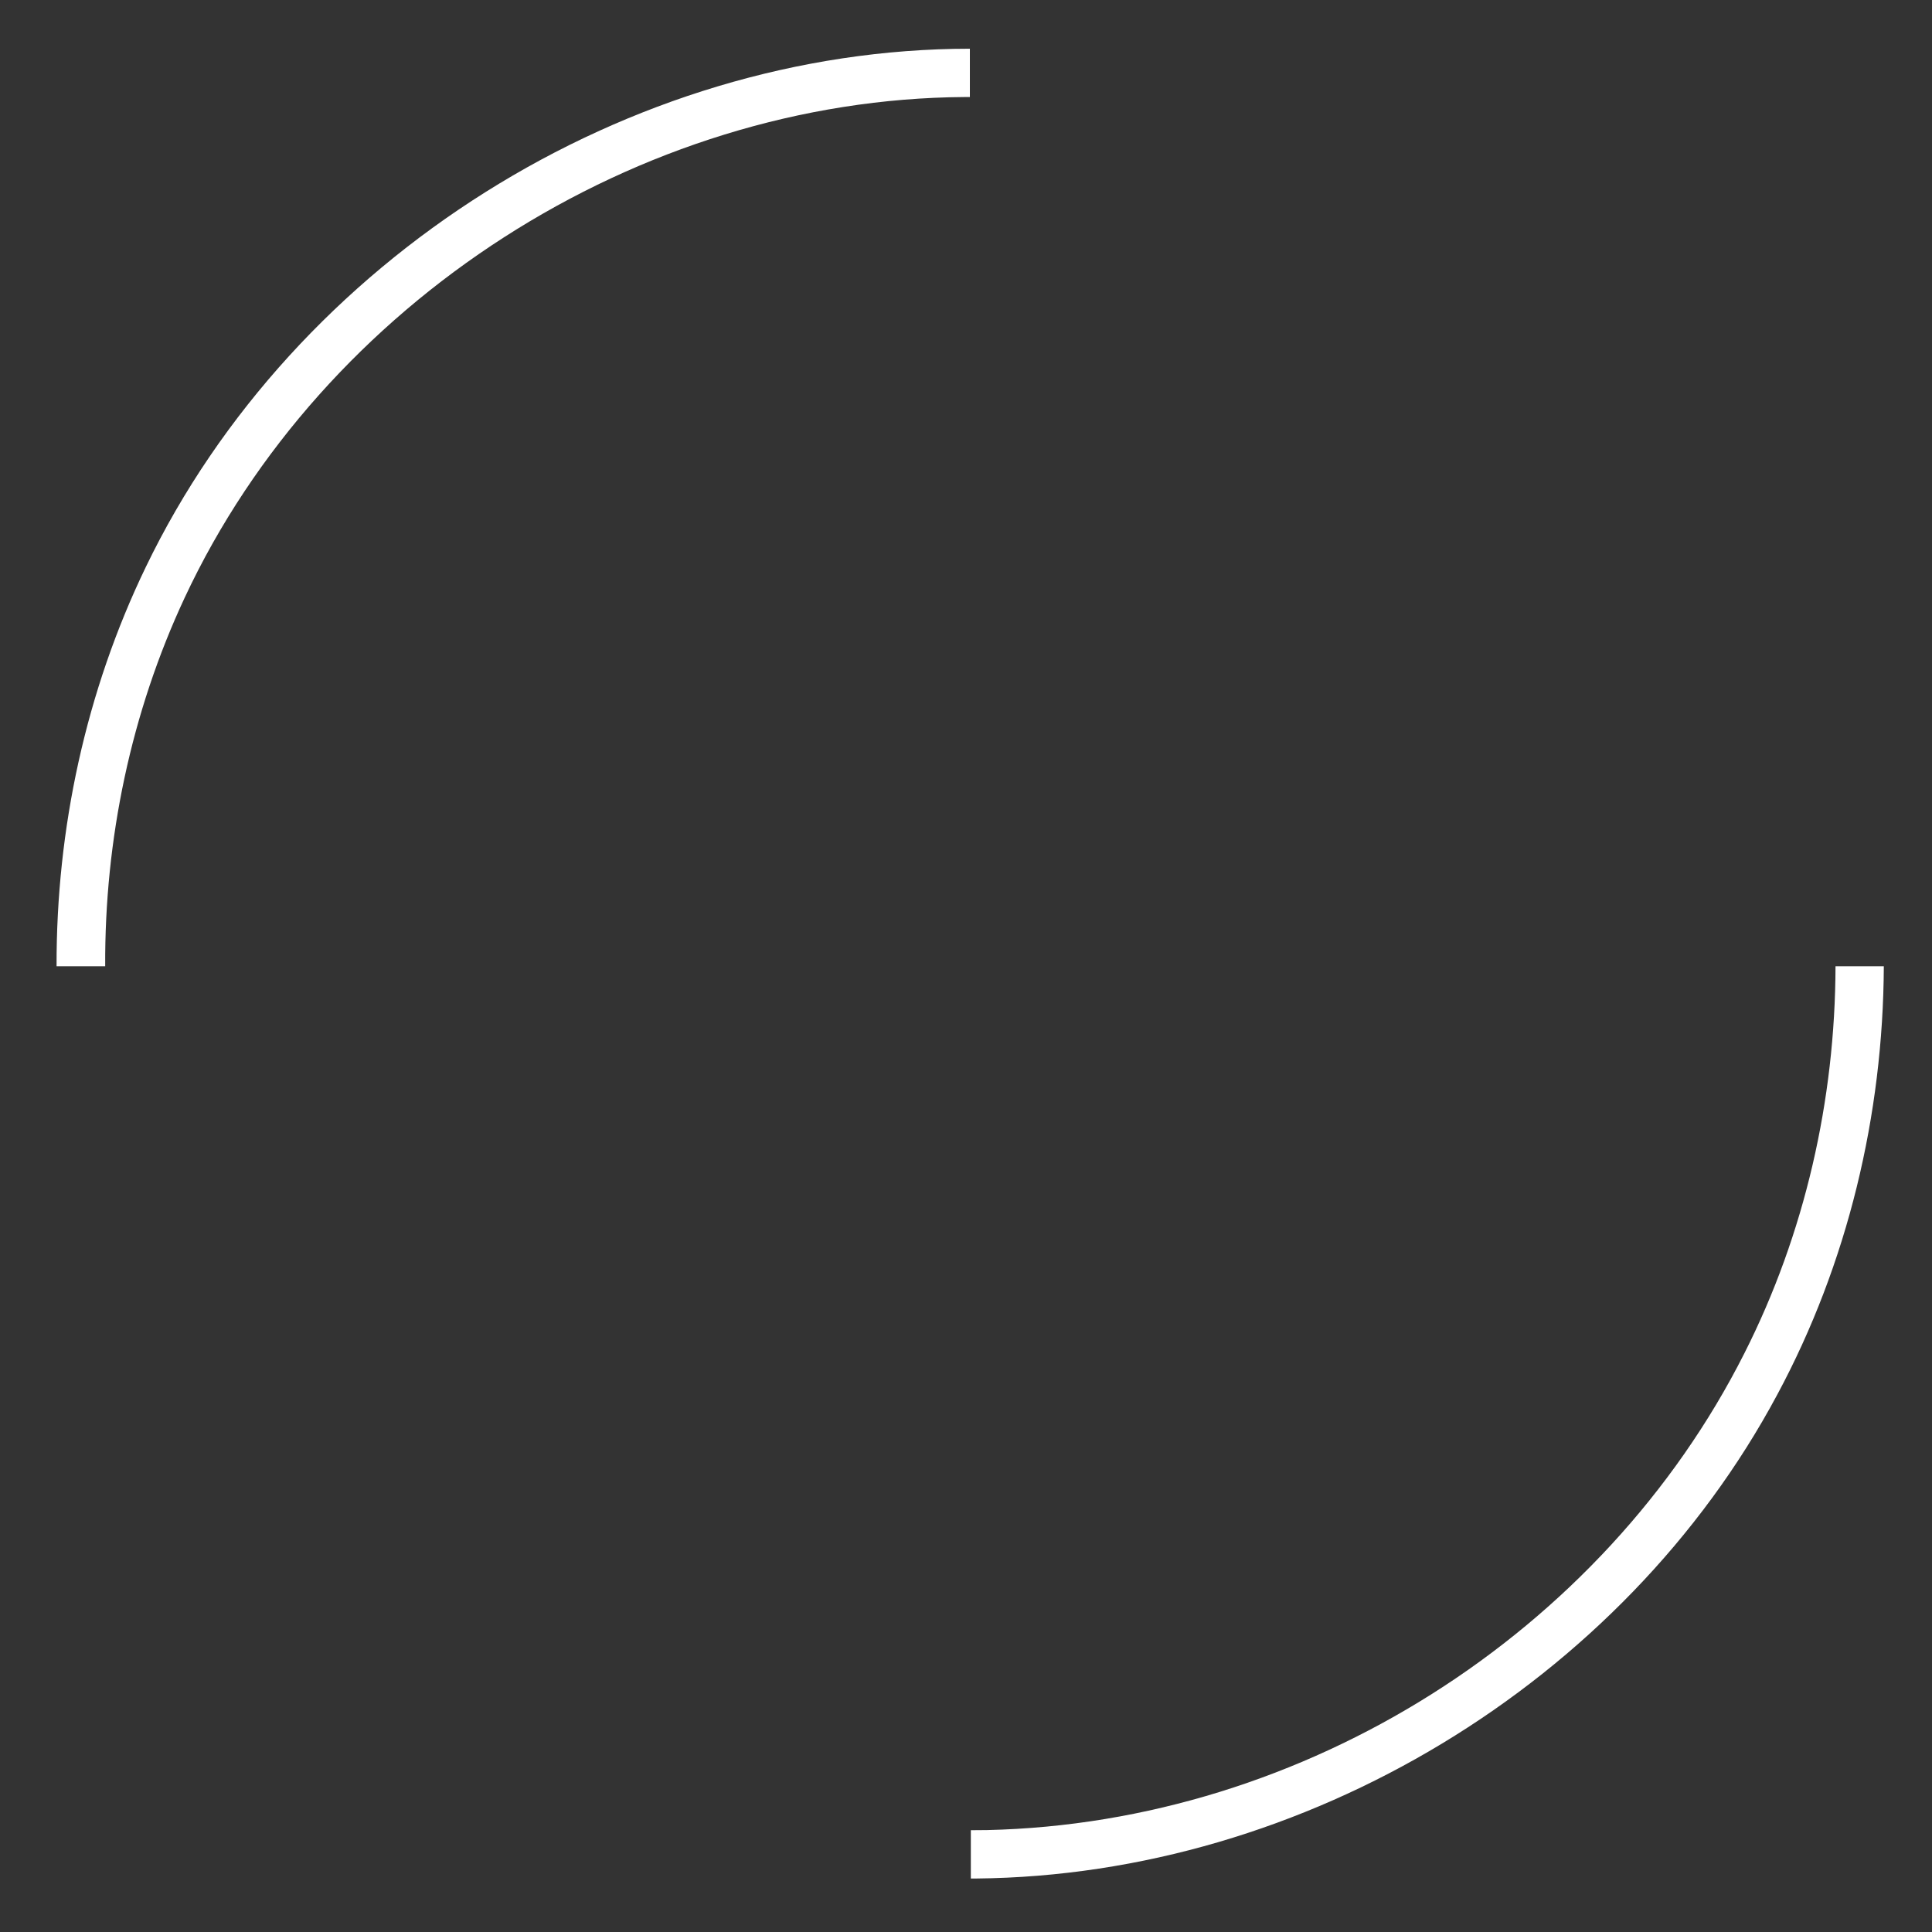 <?xml version="1.0" encoding="UTF-8" standalone="no"?> <svg xmlns="http://www.w3.org/2000/svg" xmlns:xlink="http://www.w3.org/1999/xlink" xmlns:serif="http://www.serif.com/" width="100%" height="100%" viewBox="0 0 60 60" xml:space="preserve" style="fill-rule:evenodd;clip-rule:evenodd;stroke-linejoin:round;stroke-miterlimit:2;"><rect x="0" y="0" width="60" height="60" fill="#333333" stroke="none"/> <g transform="matrix(1,0,0,1,-1464.77,-3.55271e-15)"> <g id="Монтажная-область21" serif:id="Монтажная область21" transform="matrix(0.849,0,0,-0.849,360.624,-27.019)"> <rect x="1300.68" y="-102.509" width="70.68" height="70.68" style="fill:none;"></rect> <g transform="matrix(1.178,0,0,-1.178,-349.044,-31.829)"> <path d="M1458.81,30C1458.79,34.617 1457.69,39.232 1455.5,43.305C1450.71,52.254 1440.83,58.231 1430.63,58.328L1430.46,58.328L1430.46,56.828C1430.63,56.828 1430.8,56.826 1430.96,56.824C1440.84,56.605 1450.1,50.698 1454.48,42.019C1456.36,38.305 1457.3,34.153 1457.31,30L1458.81,30ZM1430.43,1.509L1430.43,3.009L1430.27,3.009C1420.13,3.073 1410.34,9.375 1406.05,18.552C1404.38,22.126 1403.56,26.065 1403.58,30L1402.07,30C1402.06,25.73 1402.98,21.458 1404.84,17.606C1409.46,8.018 1419.81,1.513 1430.43,1.509Z" style="fill:white;"></path> </g> </g> </g> </svg> 